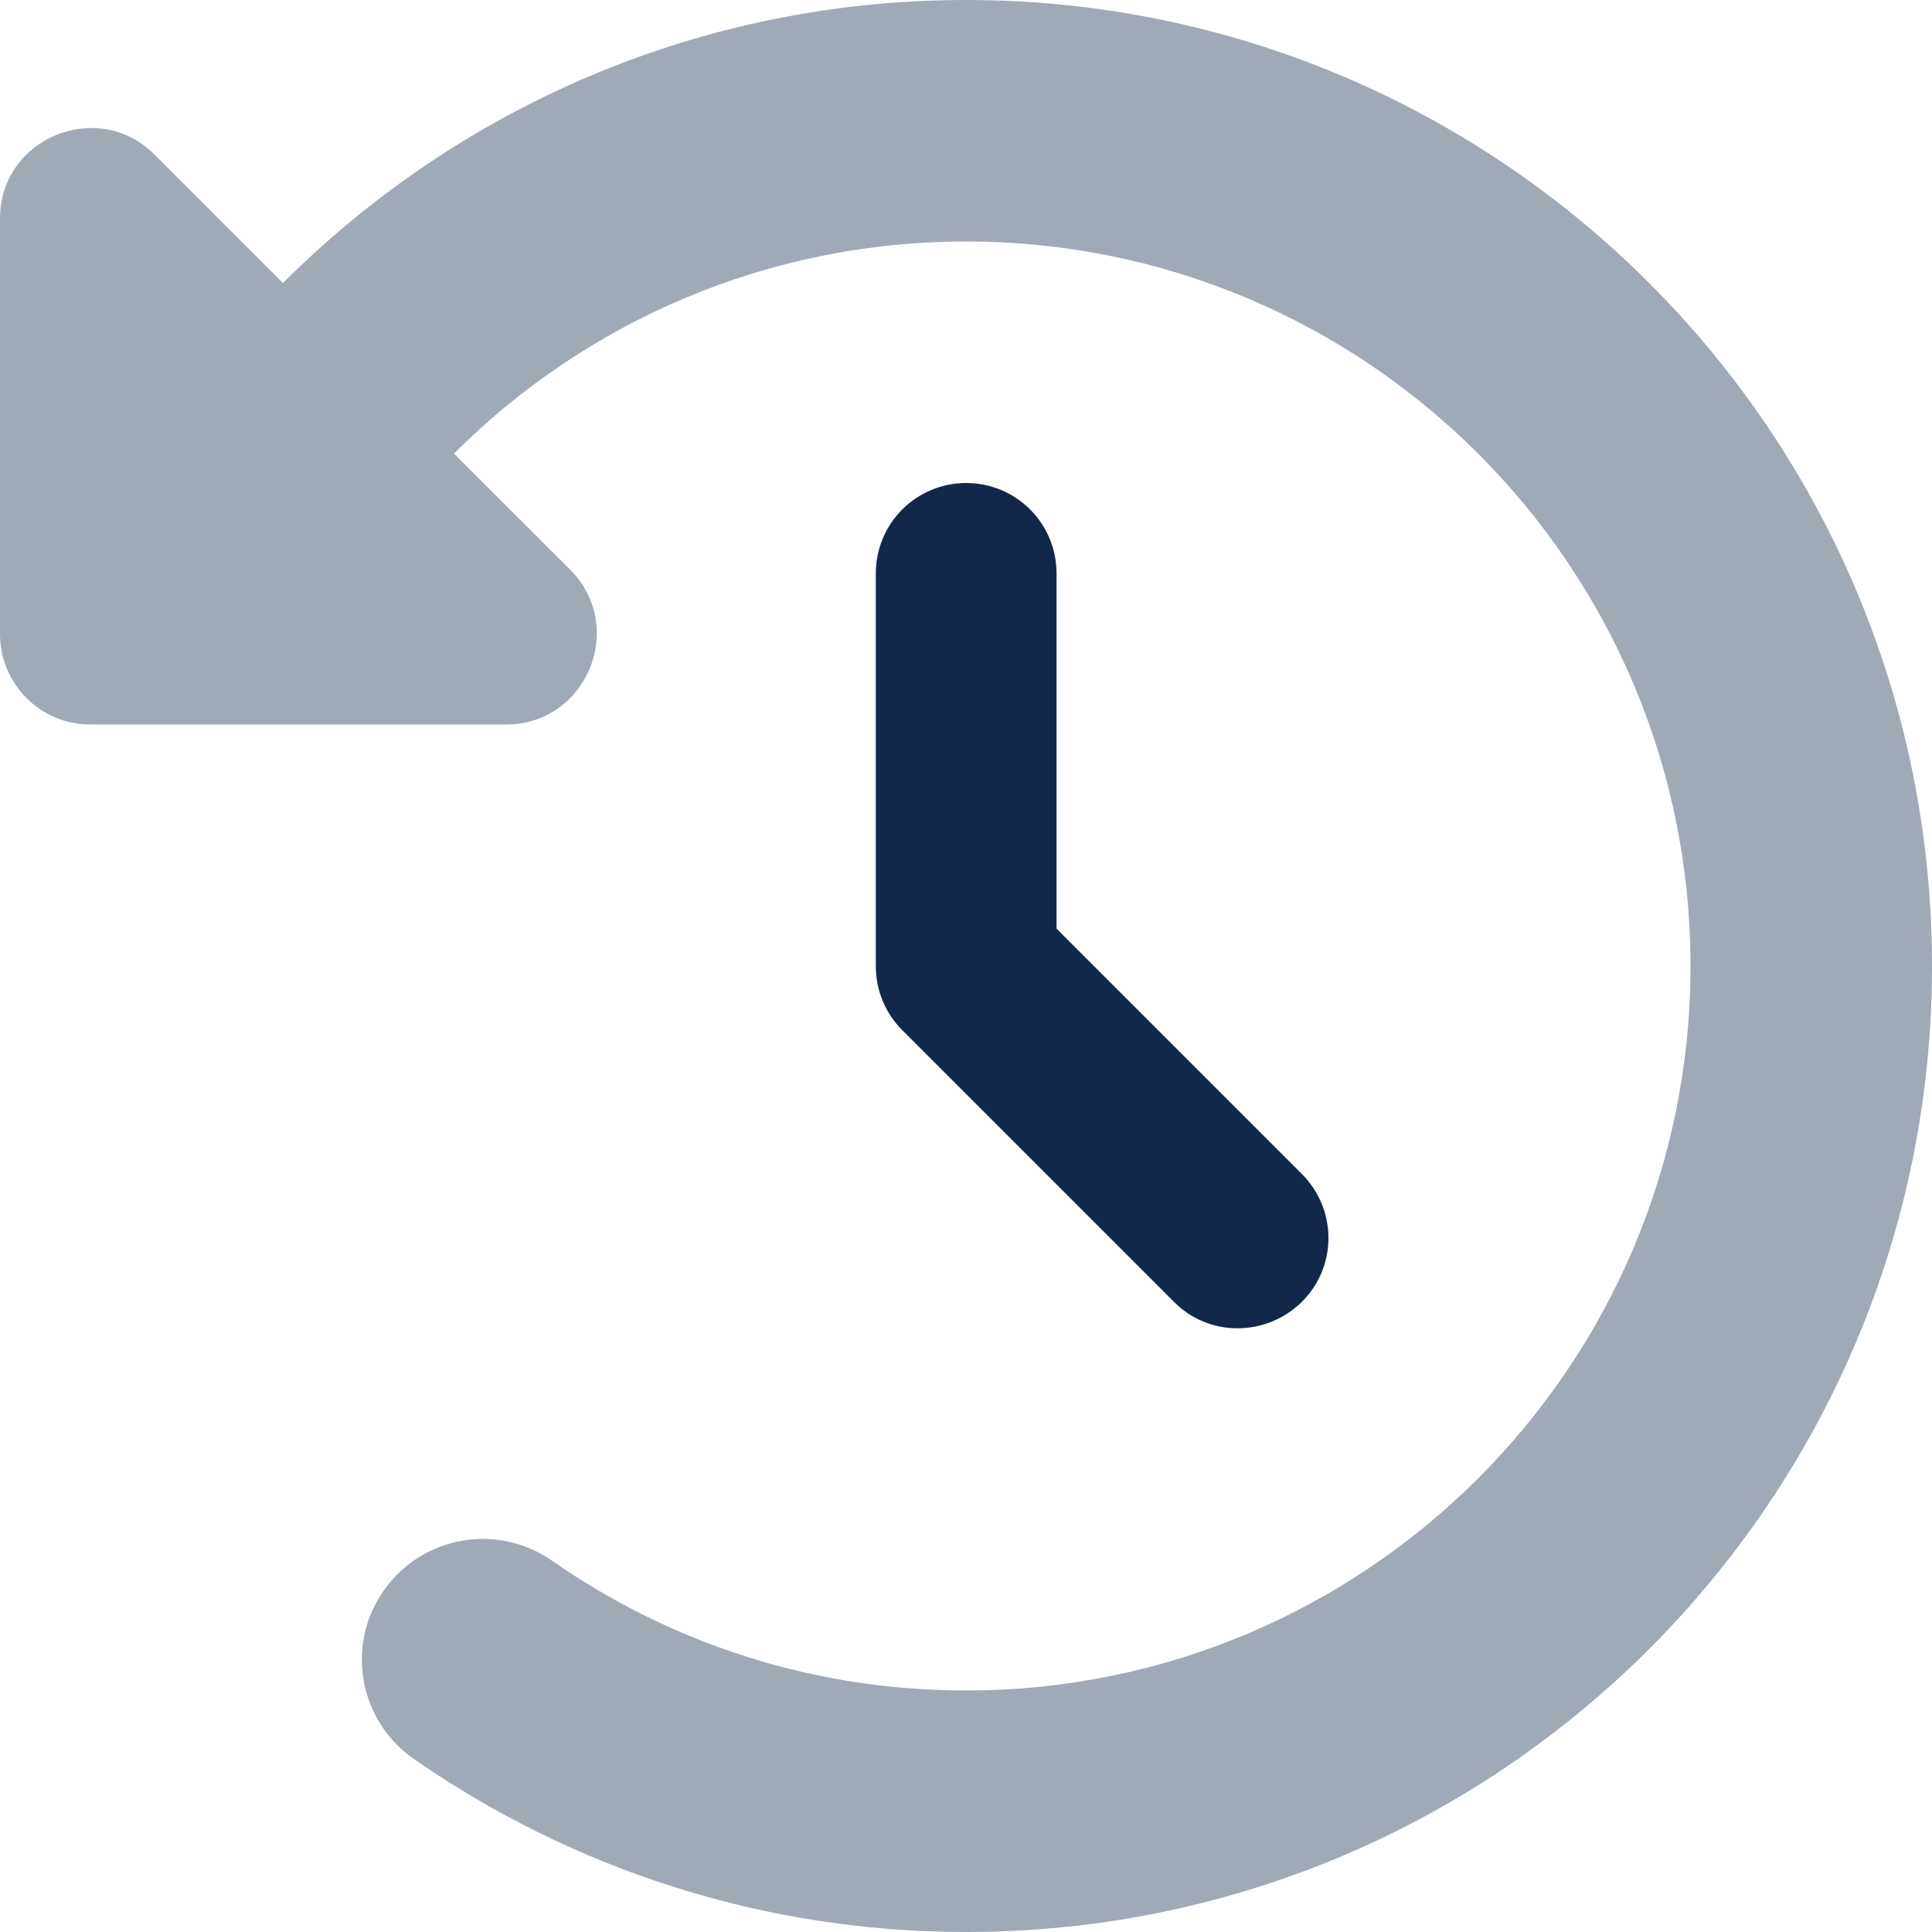 <svg width="48" height="48" viewBox="0 0 48 48" fill="none" xmlns="http://www.w3.org/2000/svg">
<g id="clock-rotate-left" clip-path="url(#clip0_4163_5144)">
<path id="Secondary" opacity="0.4" d="M0 5.428V15.75C0 16.997 1.003 18 2.25 18H12.572C14.578 18 15.581 15.572 14.166 14.156L11.278 11.269C14.531 8.016 19.031 6 24 6C33.938 6 42 14.062 42 24C42 33.938 33.938 42 24 42C20.175 42 16.631 40.809 13.716 38.775C12.356 37.828 10.491 38.156 9.534 39.516C8.578 40.875 8.916 42.741 10.275 43.697C14.175 46.406 18.909 48 24 48C37.256 48 48 37.256 48 24C48 10.744 37.256 0 24 0C17.372 0 11.372 2.691 7.031 7.031L3.844 3.844C2.428 2.428 0 3.431 0 5.428Z" fill="#12284A"/>
<path id="Primary" d="M24 12C25.247 12 26.25 13.003 26.25 14.25V23.072L32.344 29.166C33.225 30.047 33.225 31.472 32.344 32.344C31.462 33.216 30.037 33.225 29.166 32.344L22.416 25.594C21.994 25.172 21.759 24.6 21.759 24V14.25C21.759 13.003 22.762 12 24.009 12H24Z" fill="#12284A"/>
</g>
<defs>
<clipPath id="clip0_4163_5144">
<rect width="48" height="48" fill="white"/>
</clipPath>
</defs>
</svg>
